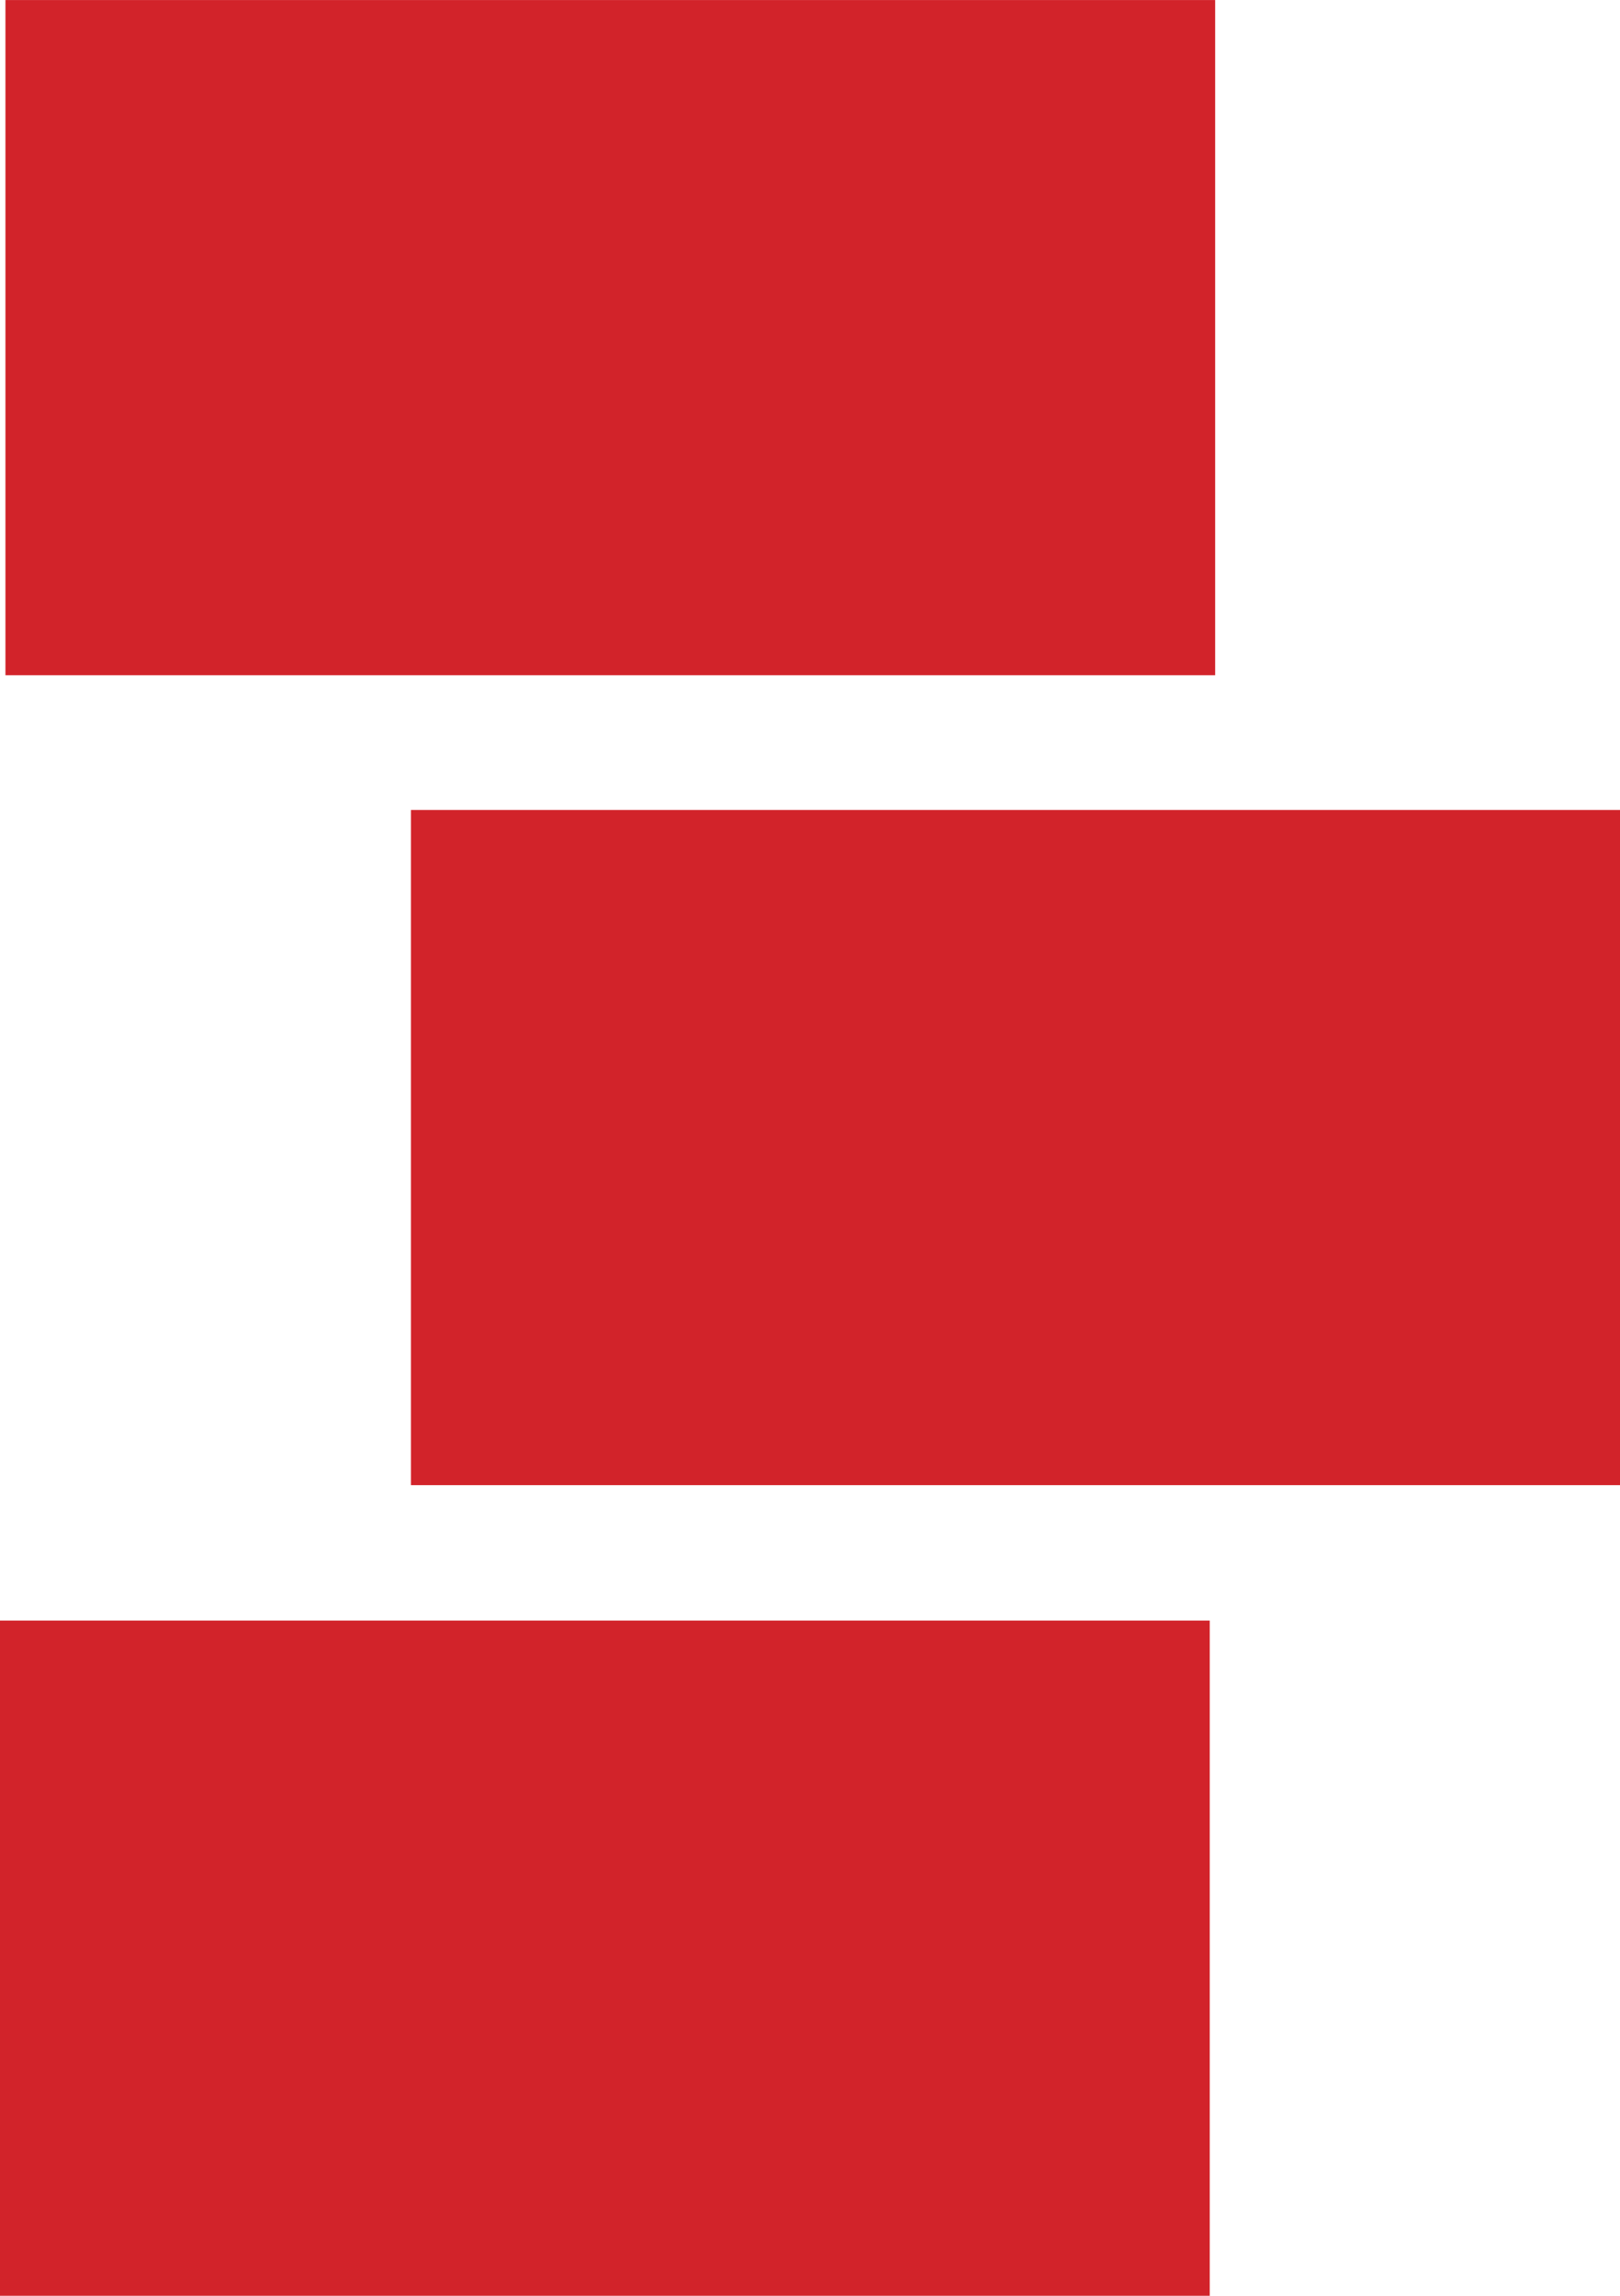 <?xml version="1.0" encoding="UTF-8"?>
<!DOCTYPE svg PUBLIC "-//W3C//DTD SVG 1.1//EN" "http://www.w3.org/Graphics/SVG/1.1/DTD/svg11.dtd">
<!-- Creator: CorelDRAW 2017 -->
<svg xmlns="http://www.w3.org/2000/svg" xml:space="preserve" width="3.175mm" height="4.498mm" version="1.1" style="shape-rendering:geometricPrecision; text-rendering:geometricPrecision; image-rendering:optimizeQuality; fill-rule:evenodd; clip-rule:evenodd"
viewBox="0 0 23.81 33.73"
 xmlns:xlink="http://www.w3.org/1999/xlink">
 <defs>
  <style type="text/css">
   <![CDATA[
    .fil0 {fill:#D2232A}
   ]]>
  </style>
 </defs>
 <g id="Слой_x0020_1">
  <path class="fil0" d="M0.08 0l17.78 0 0 9.92 -17.78 0 0 -9.92zm-0.08 23.81l17.78 0 0 9.92 -17.78 0 0 -9.92zm6.04 -11.91l17.78 0 0 9.92 -17.78 0 0 -9.92z"/>
 </g>
</svg>
